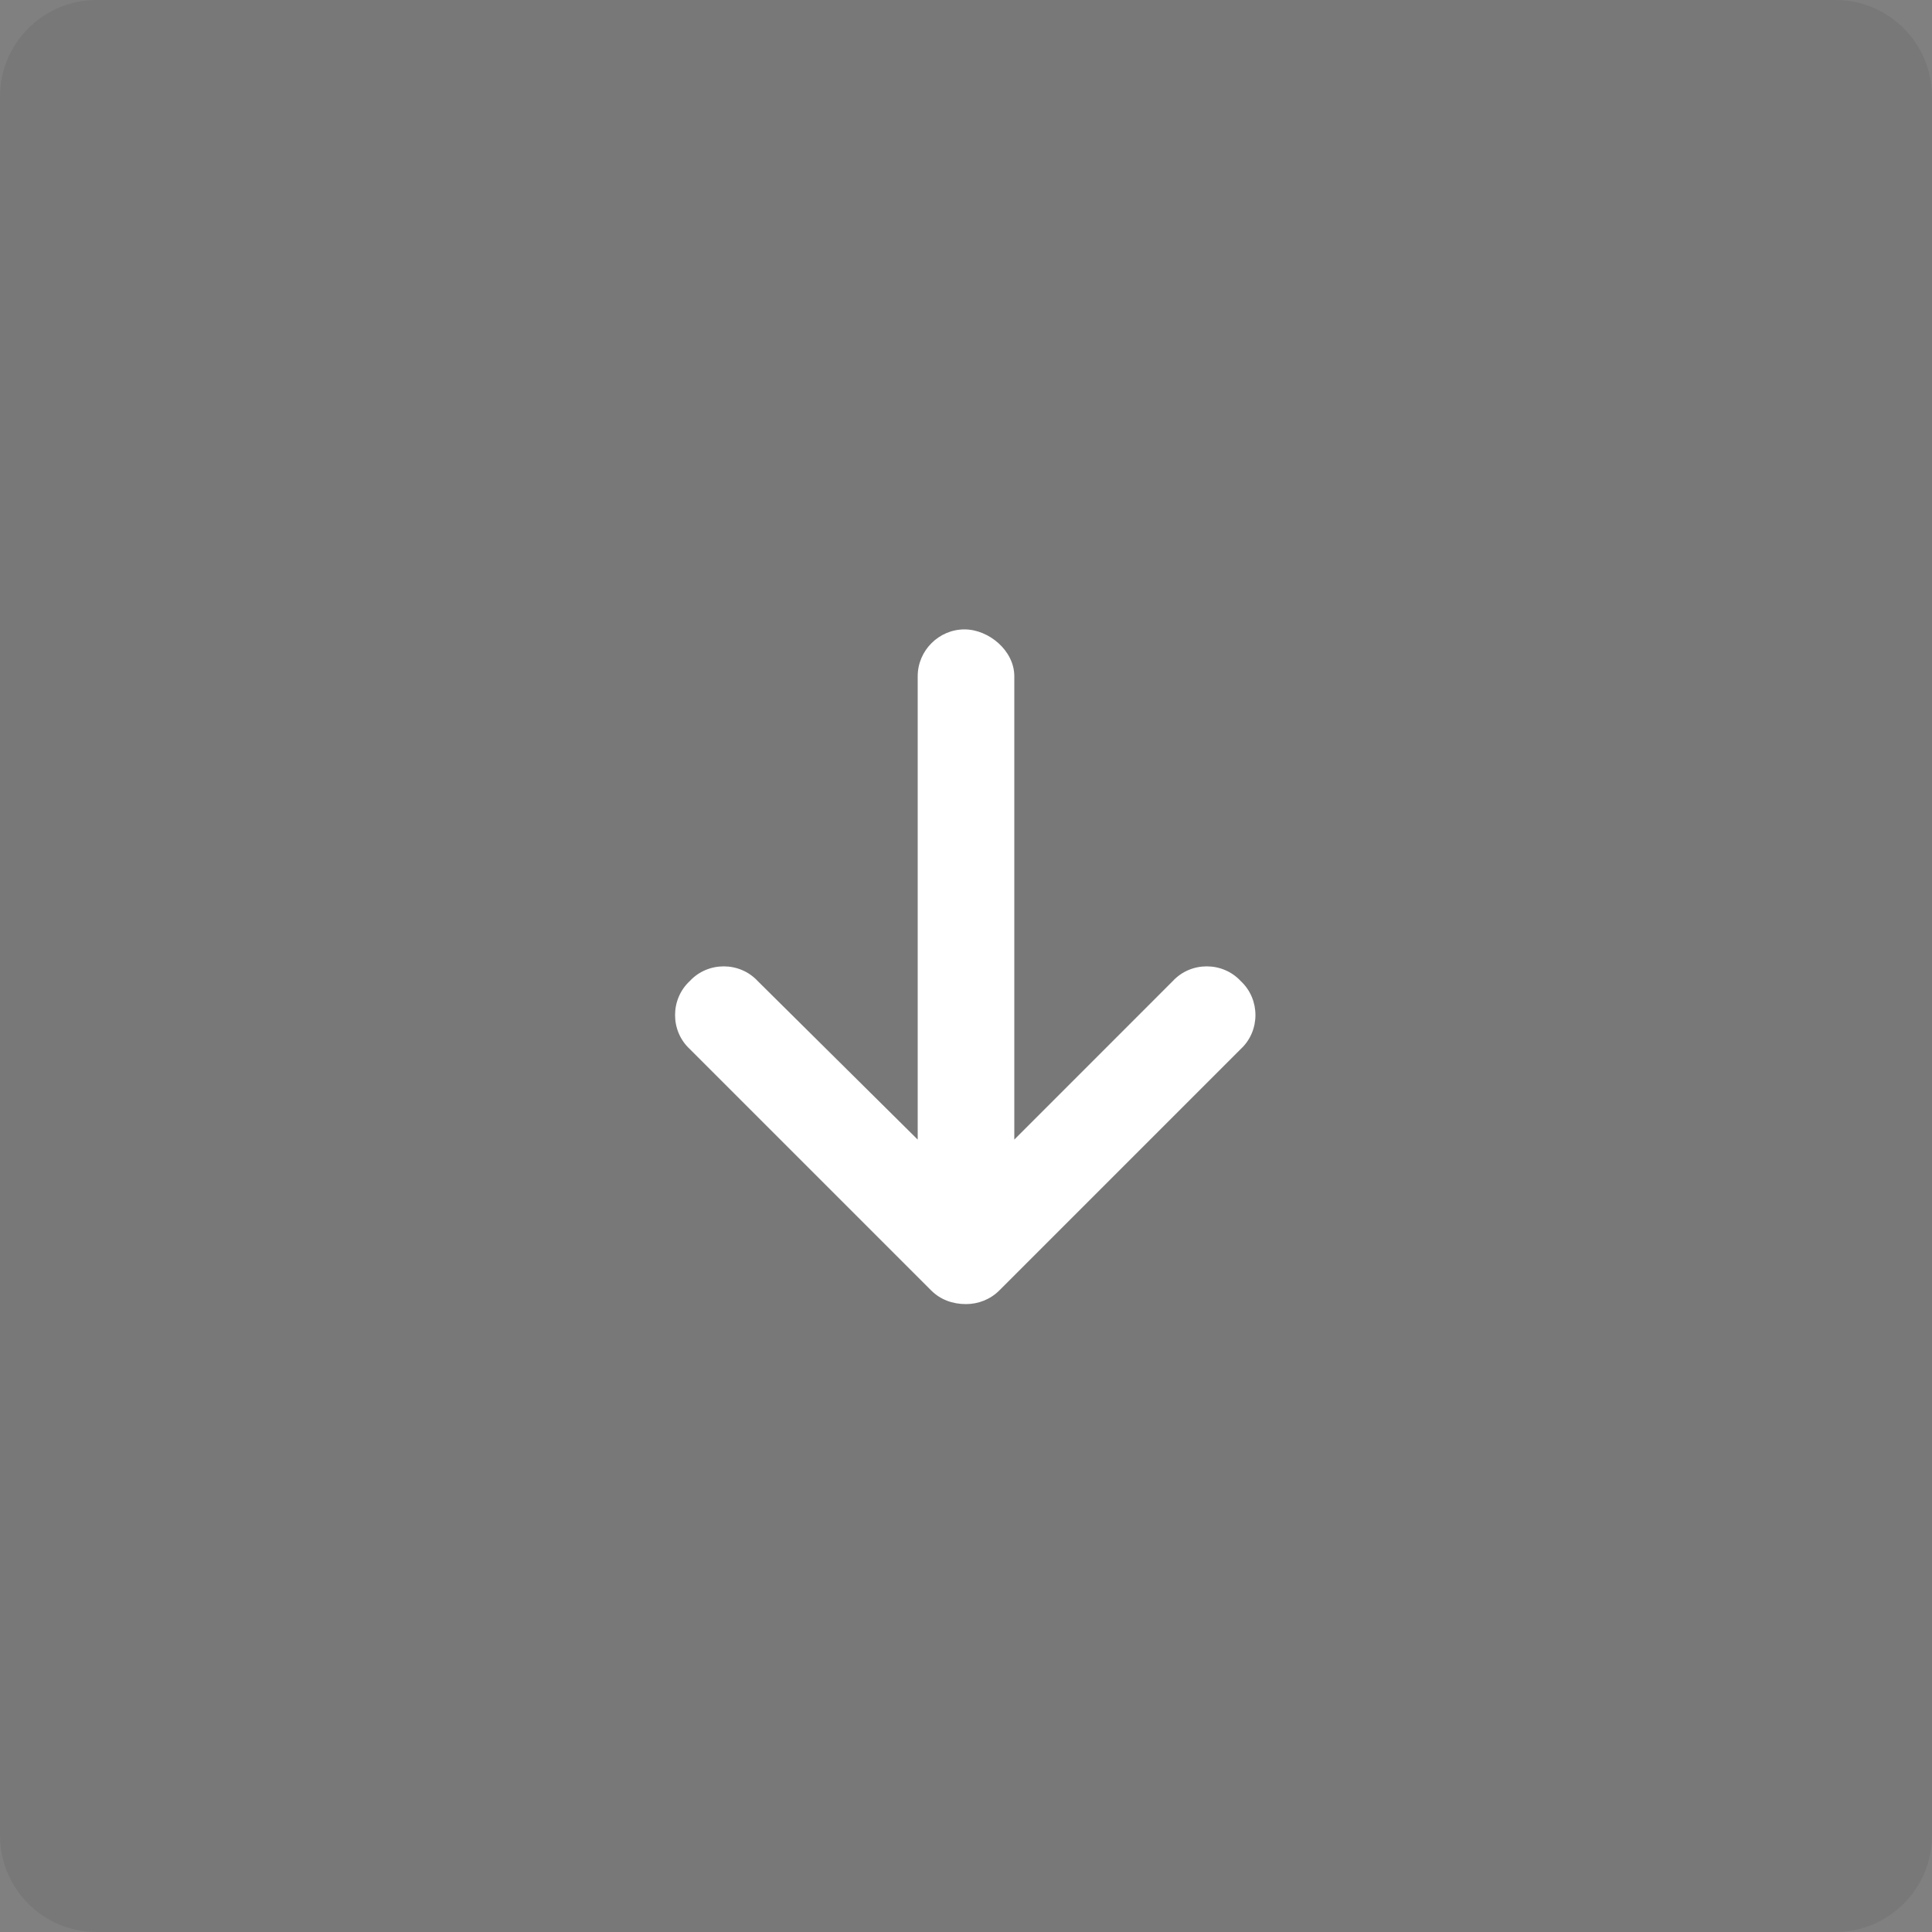 <svg width="40" height="40" viewBox="0 0 40 40" fill="none" xmlns="http://www.w3.org/2000/svg">
<rect x="0" y="0" width="40" height="40" fill="#808080" stroke="none"/>
<path d="M0 2C0 0.895 0.895 0 2 0H38C39.105 0 40 0.895 40 2V38C40 39.105 39.105 40 38 40H2C0.895 40 0 39.105 0 38V2Z" fill="black" fill-opacity="0.06"/>
<path d="M25.688 21.719L20.688 26.719C20.5 26.906 20.25 27 20 27C19.719 27 19.469 26.906 19.281 26.719L14.281 21.719C13.875 21.344 13.875 20.688 14.281 20.312C14.656 19.906 15.312 19.906 15.688 20.312L19 23.594V14C19 13.469 19.438 13.031 19.969 13.031C20.469 13.031 21 13.469 21 14V23.594L24.281 20.312C24.656 19.906 25.312 19.906 25.688 20.312C26.094 20.688 26.094 21.344 25.688 21.719Z" fill="white"/>
</svg>
